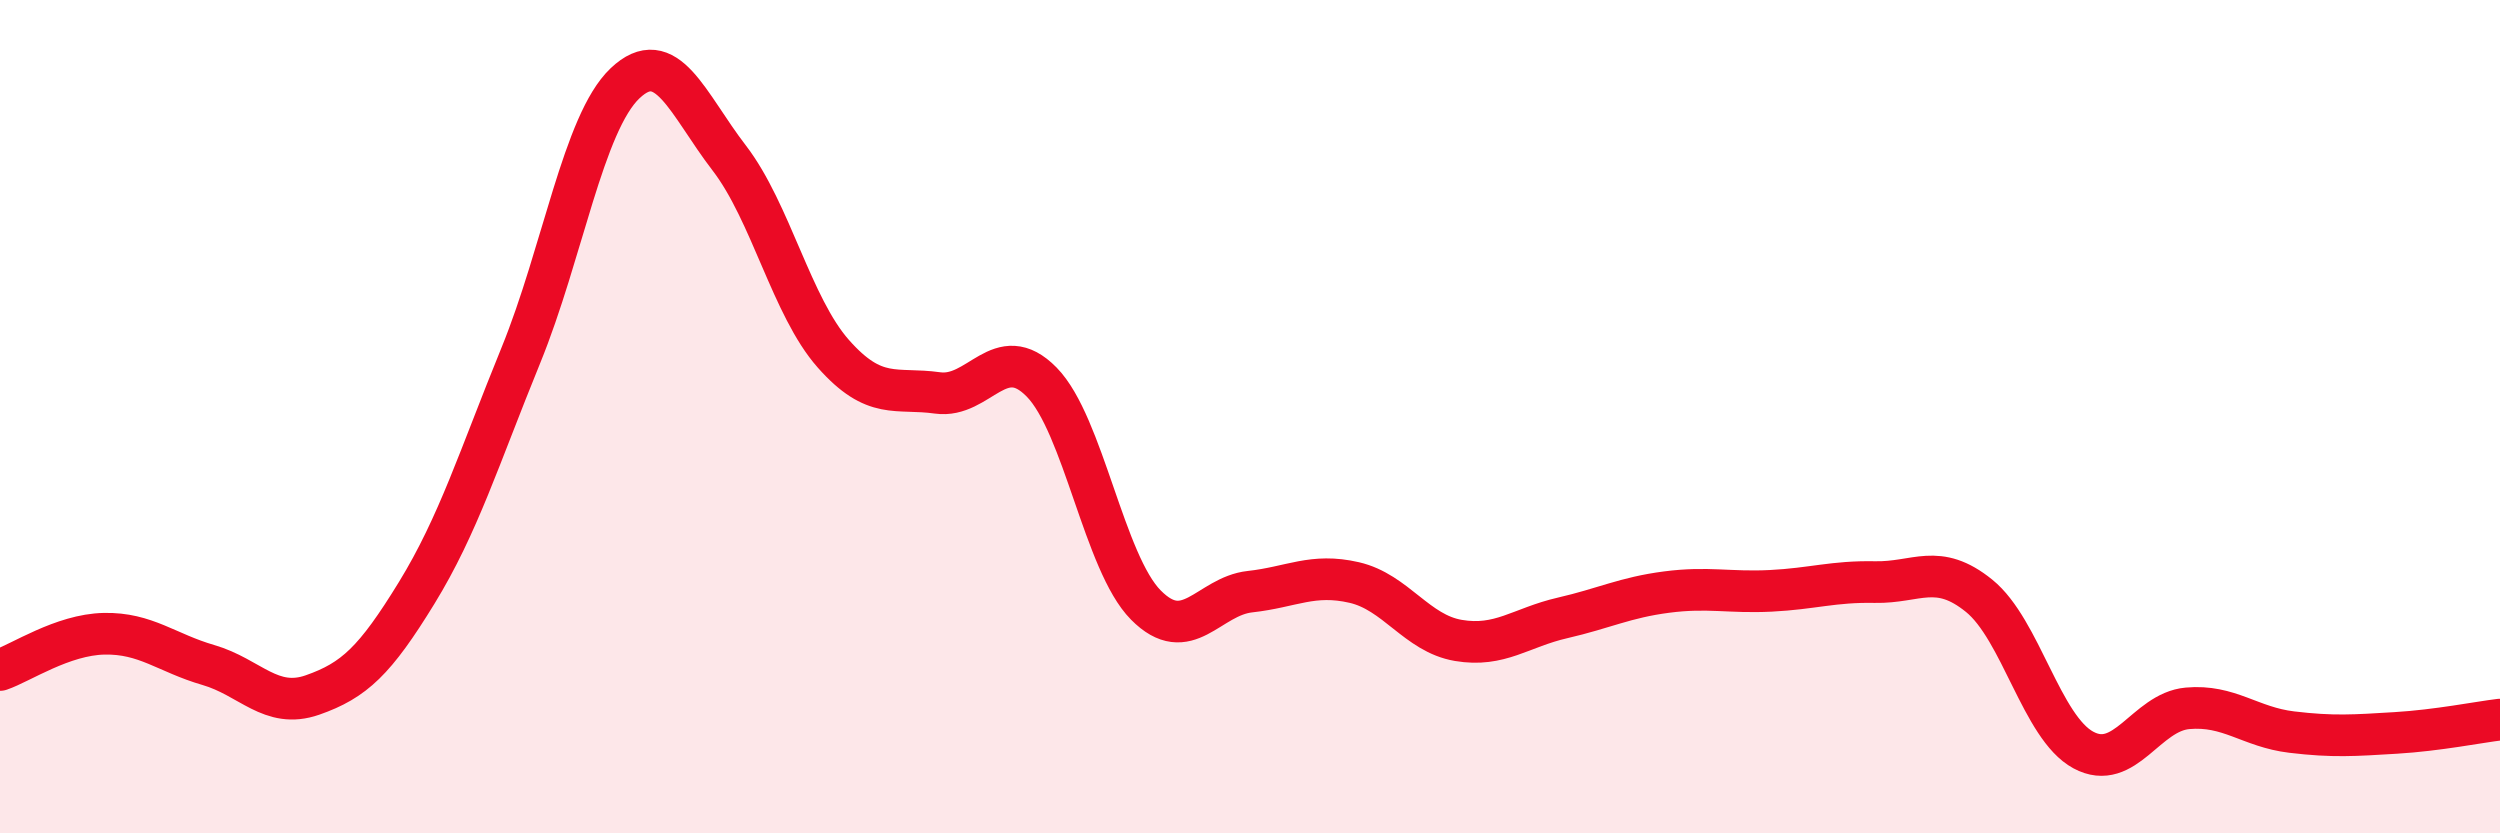 
    <svg width="60" height="20" viewBox="0 0 60 20" xmlns="http://www.w3.org/2000/svg">
      <path
        d="M 0,16.08 C 0.5,15.91 1.5,15.23 2.5,15.21 C 3.5,15.19 4,15.67 5,15.96 C 6,16.25 6.5,17.03 7.5,16.68 C 8.5,16.33 9,15.86 10,14.23 C 11,12.6 11.5,10.98 12.5,8.53 C 13.5,6.08 14,2.95 15,2 C 16,1.05 16.5,2.49 17.5,3.79 C 18.5,5.09 19,7.36 20,8.49 C 21,9.62 21.5,9.29 22.5,9.43 C 23.5,9.57 24,8.15 25,9.17 C 26,10.19 26.5,13.51 27.5,14.52 C 28.5,15.53 29,14.31 30,14.2 C 31,14.09 31.5,13.75 32.5,13.98 C 33.5,14.21 34,15.2 35,15.37 C 36,15.54 36.5,15.06 37.5,14.83 C 38.5,14.6 39,14.34 40,14.21 C 41,14.08 41.5,14.23 42.5,14.18 C 43.5,14.13 44,13.95 45,13.97 C 46,13.99 46.5,13.49 47.5,14.3 C 48.5,15.11 49,17.46 50,18 C 51,18.54 51.5,17.09 52.5,17 C 53.5,16.91 54,17.45 55,17.57 C 56,17.69 56.5,17.65 57.5,17.59 C 58.5,17.53 59.5,17.33 60,17.27L60 20L0 20Z"
        fill="#EB0A25"
        opacity="0.1"
        stroke-linecap="round"
        stroke-linejoin="round"
      />
      <path
        d="M 0,16.08 C 0.5,15.91 1.5,15.23 2.5,15.21 C 3.5,15.19 4,15.67 5,15.96 C 6,16.25 6.5,17.03 7.5,16.68 C 8.5,16.33 9,15.86 10,14.23 C 11,12.6 11.5,10.98 12.5,8.53 C 13.5,6.08 14,2.95 15,2 C 16,1.05 16.5,2.49 17.5,3.79 C 18.5,5.09 19,7.36 20,8.49 C 21,9.62 21.5,9.29 22.5,9.43 C 23.5,9.57 24,8.15 25,9.17 C 26,10.19 26.5,13.51 27.5,14.52 C 28.5,15.53 29,14.31 30,14.2 C 31,14.09 31.5,13.75 32.5,13.98 C 33.5,14.21 34,15.2 35,15.37 C 36,15.54 36.5,15.06 37.5,14.83 C 38.5,14.6 39,14.34 40,14.21 C 41,14.08 41.5,14.23 42.5,14.18 C 43.5,14.13 44,13.95 45,13.97 C 46,13.99 46.5,13.49 47.5,14.3 C 48.5,15.11 49,17.46 50,18 C 51,18.54 51.5,17.09 52.5,17 C 53.5,16.91 54,17.45 55,17.57 C 56,17.69 56.5,17.65 57.5,17.59 C 58.5,17.53 59.5,17.33 60,17.27"
        stroke="#EB0A25"
        stroke-width="1"
        fill="none"
        stroke-linecap="round"
        stroke-linejoin="round"
      />
    </svg>
  